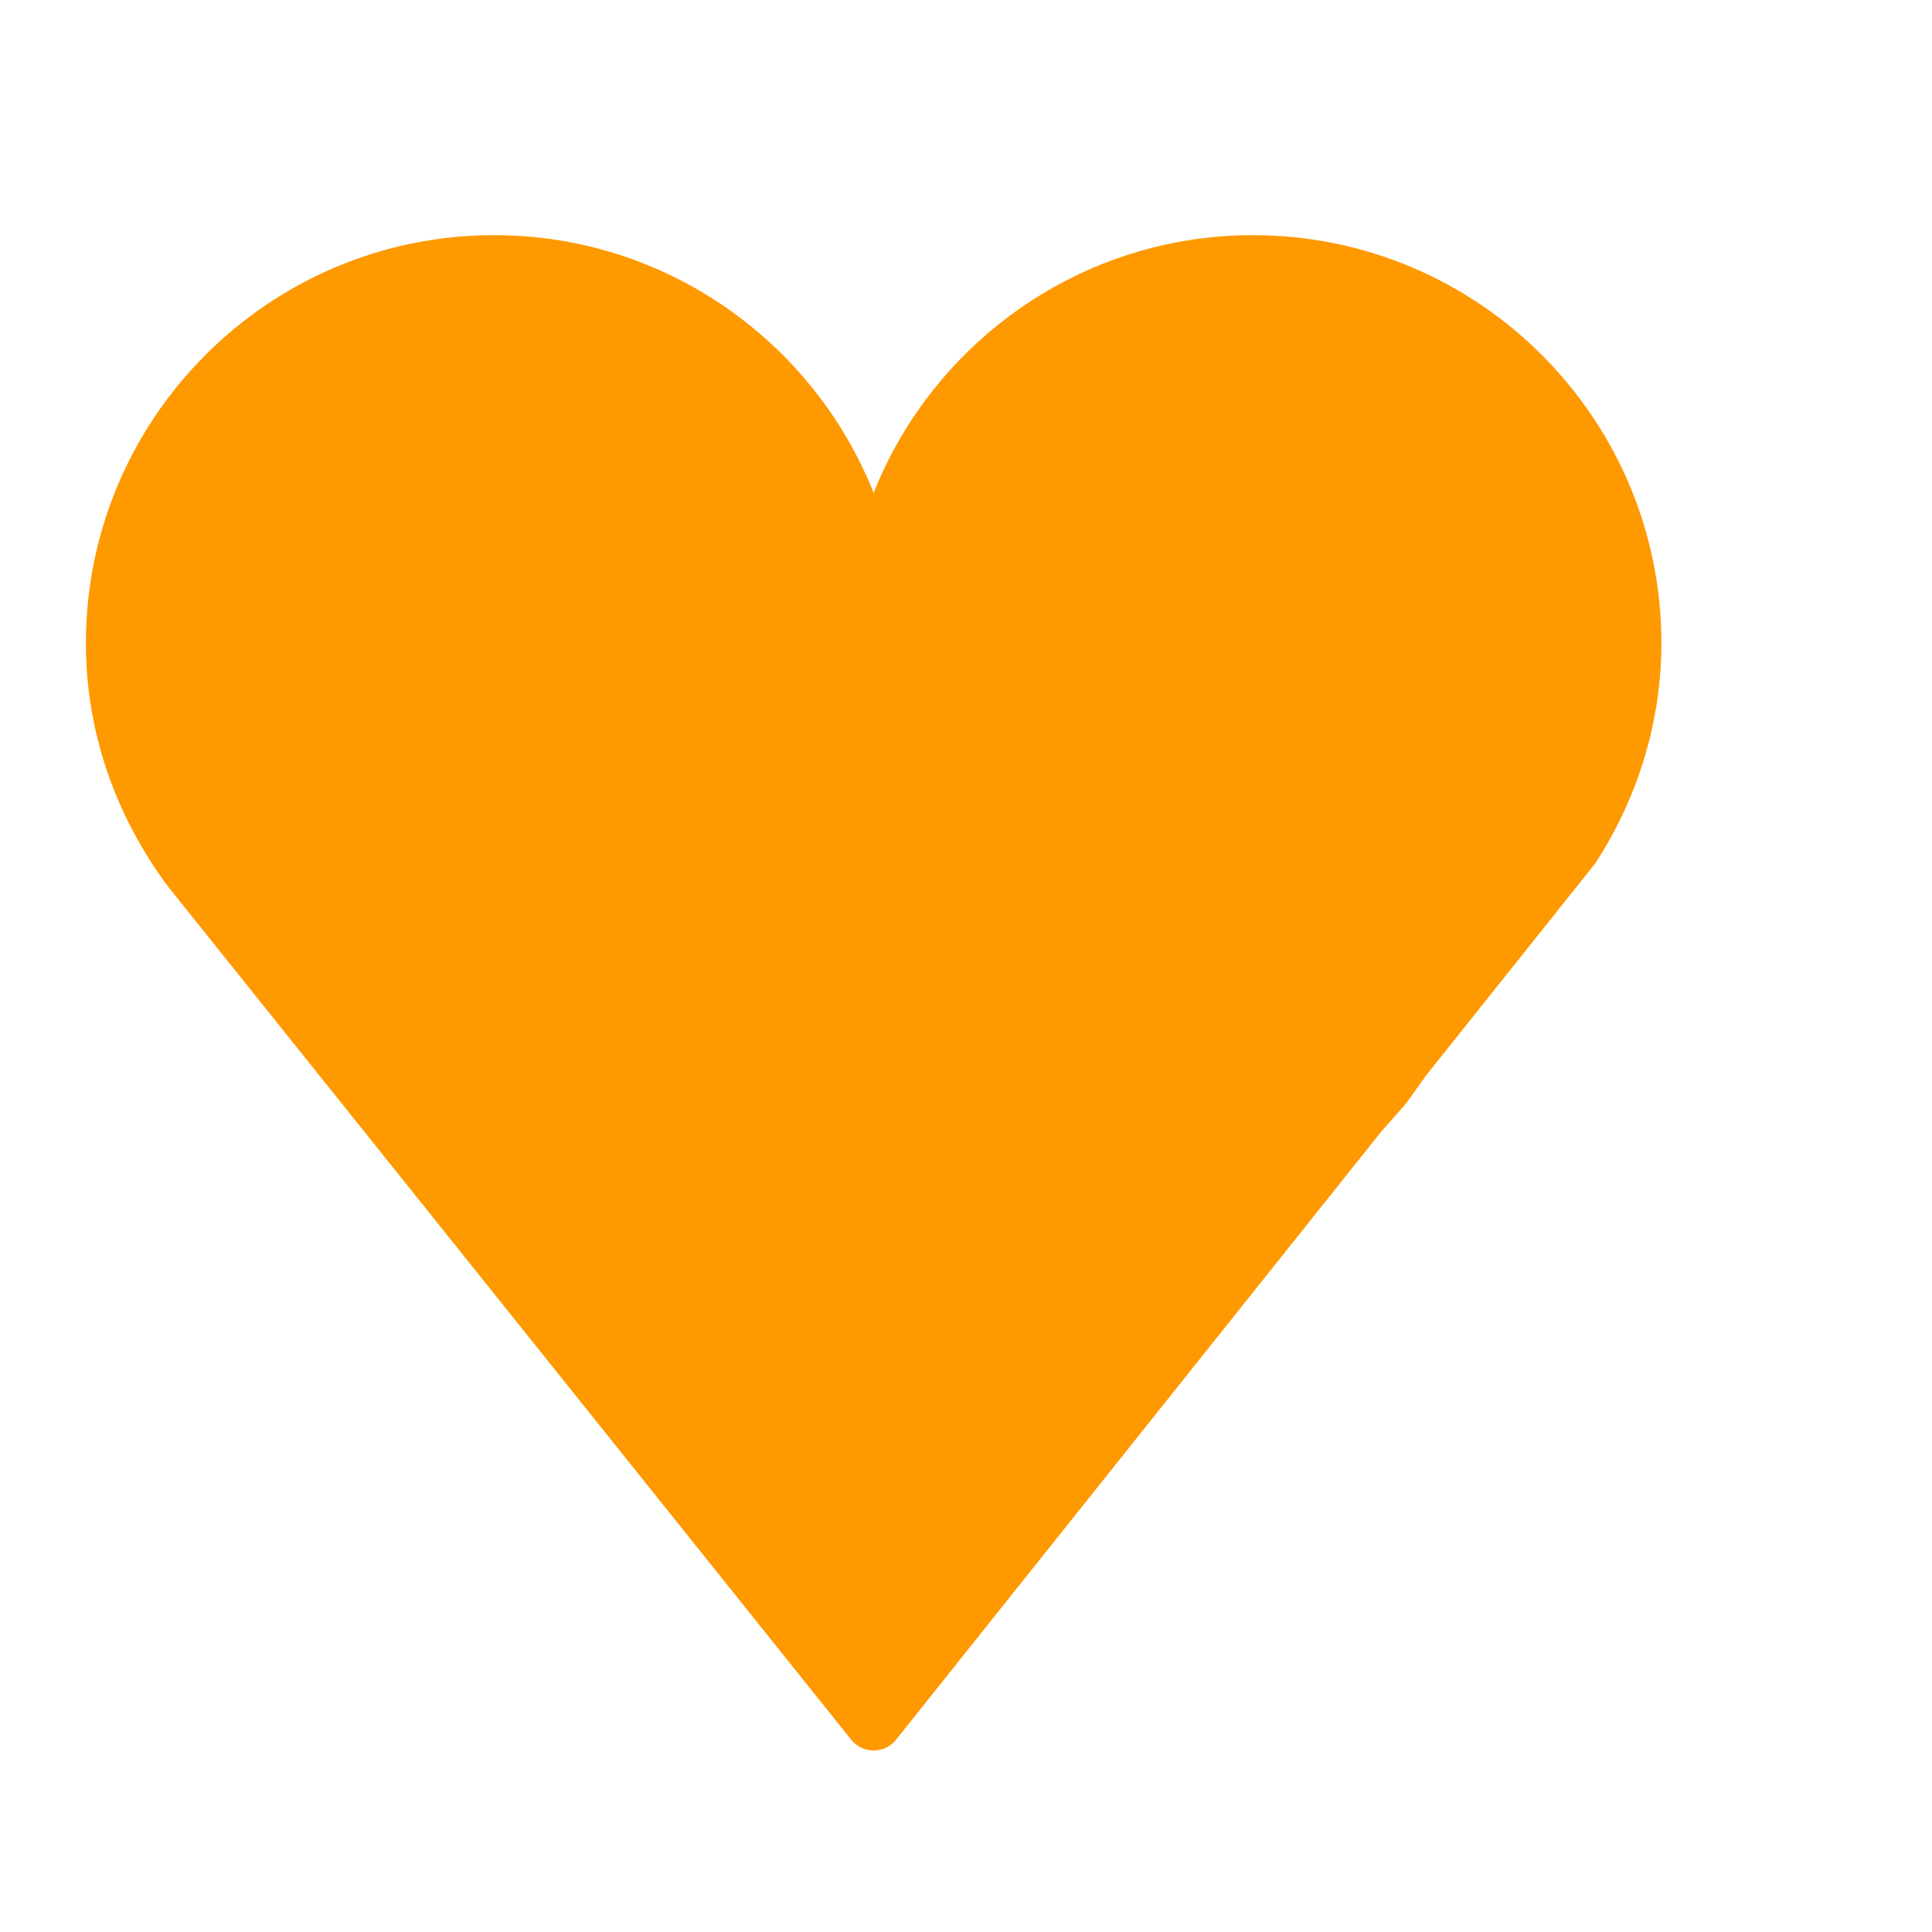 <?xml version="1.0" encoding="UTF-8"?> <svg xmlns="http://www.w3.org/2000/svg" width="101" height="101" viewBox="0 0 101 101" fill="none"> <path d="M74.572 56.196L73.5 57.695L72.178 59.195L46.844 90.948C46.56 91.304 46.128 91.512 45.672 91.512C45.216 91.512 44.786 91.305 44.501 90.95L8.767 46.324C5.958 42.531 4.491 38.155 4.491 33.624C4.491 21.862 14.064 12.293 25.832 12.293C34.823 12.293 42.534 17.881 45.671 25.765C48.807 17.881 56.516 12.293 65.504 12.293C77.277 12.293 86.854 21.862 86.854 33.624C86.854 37.643 85.672 41.602 83.437 45.072C83.41 45.114 83.38 45.155 83.349 45.195L74.572 56.196Z" fill="#FF9900"></path> </svg> 